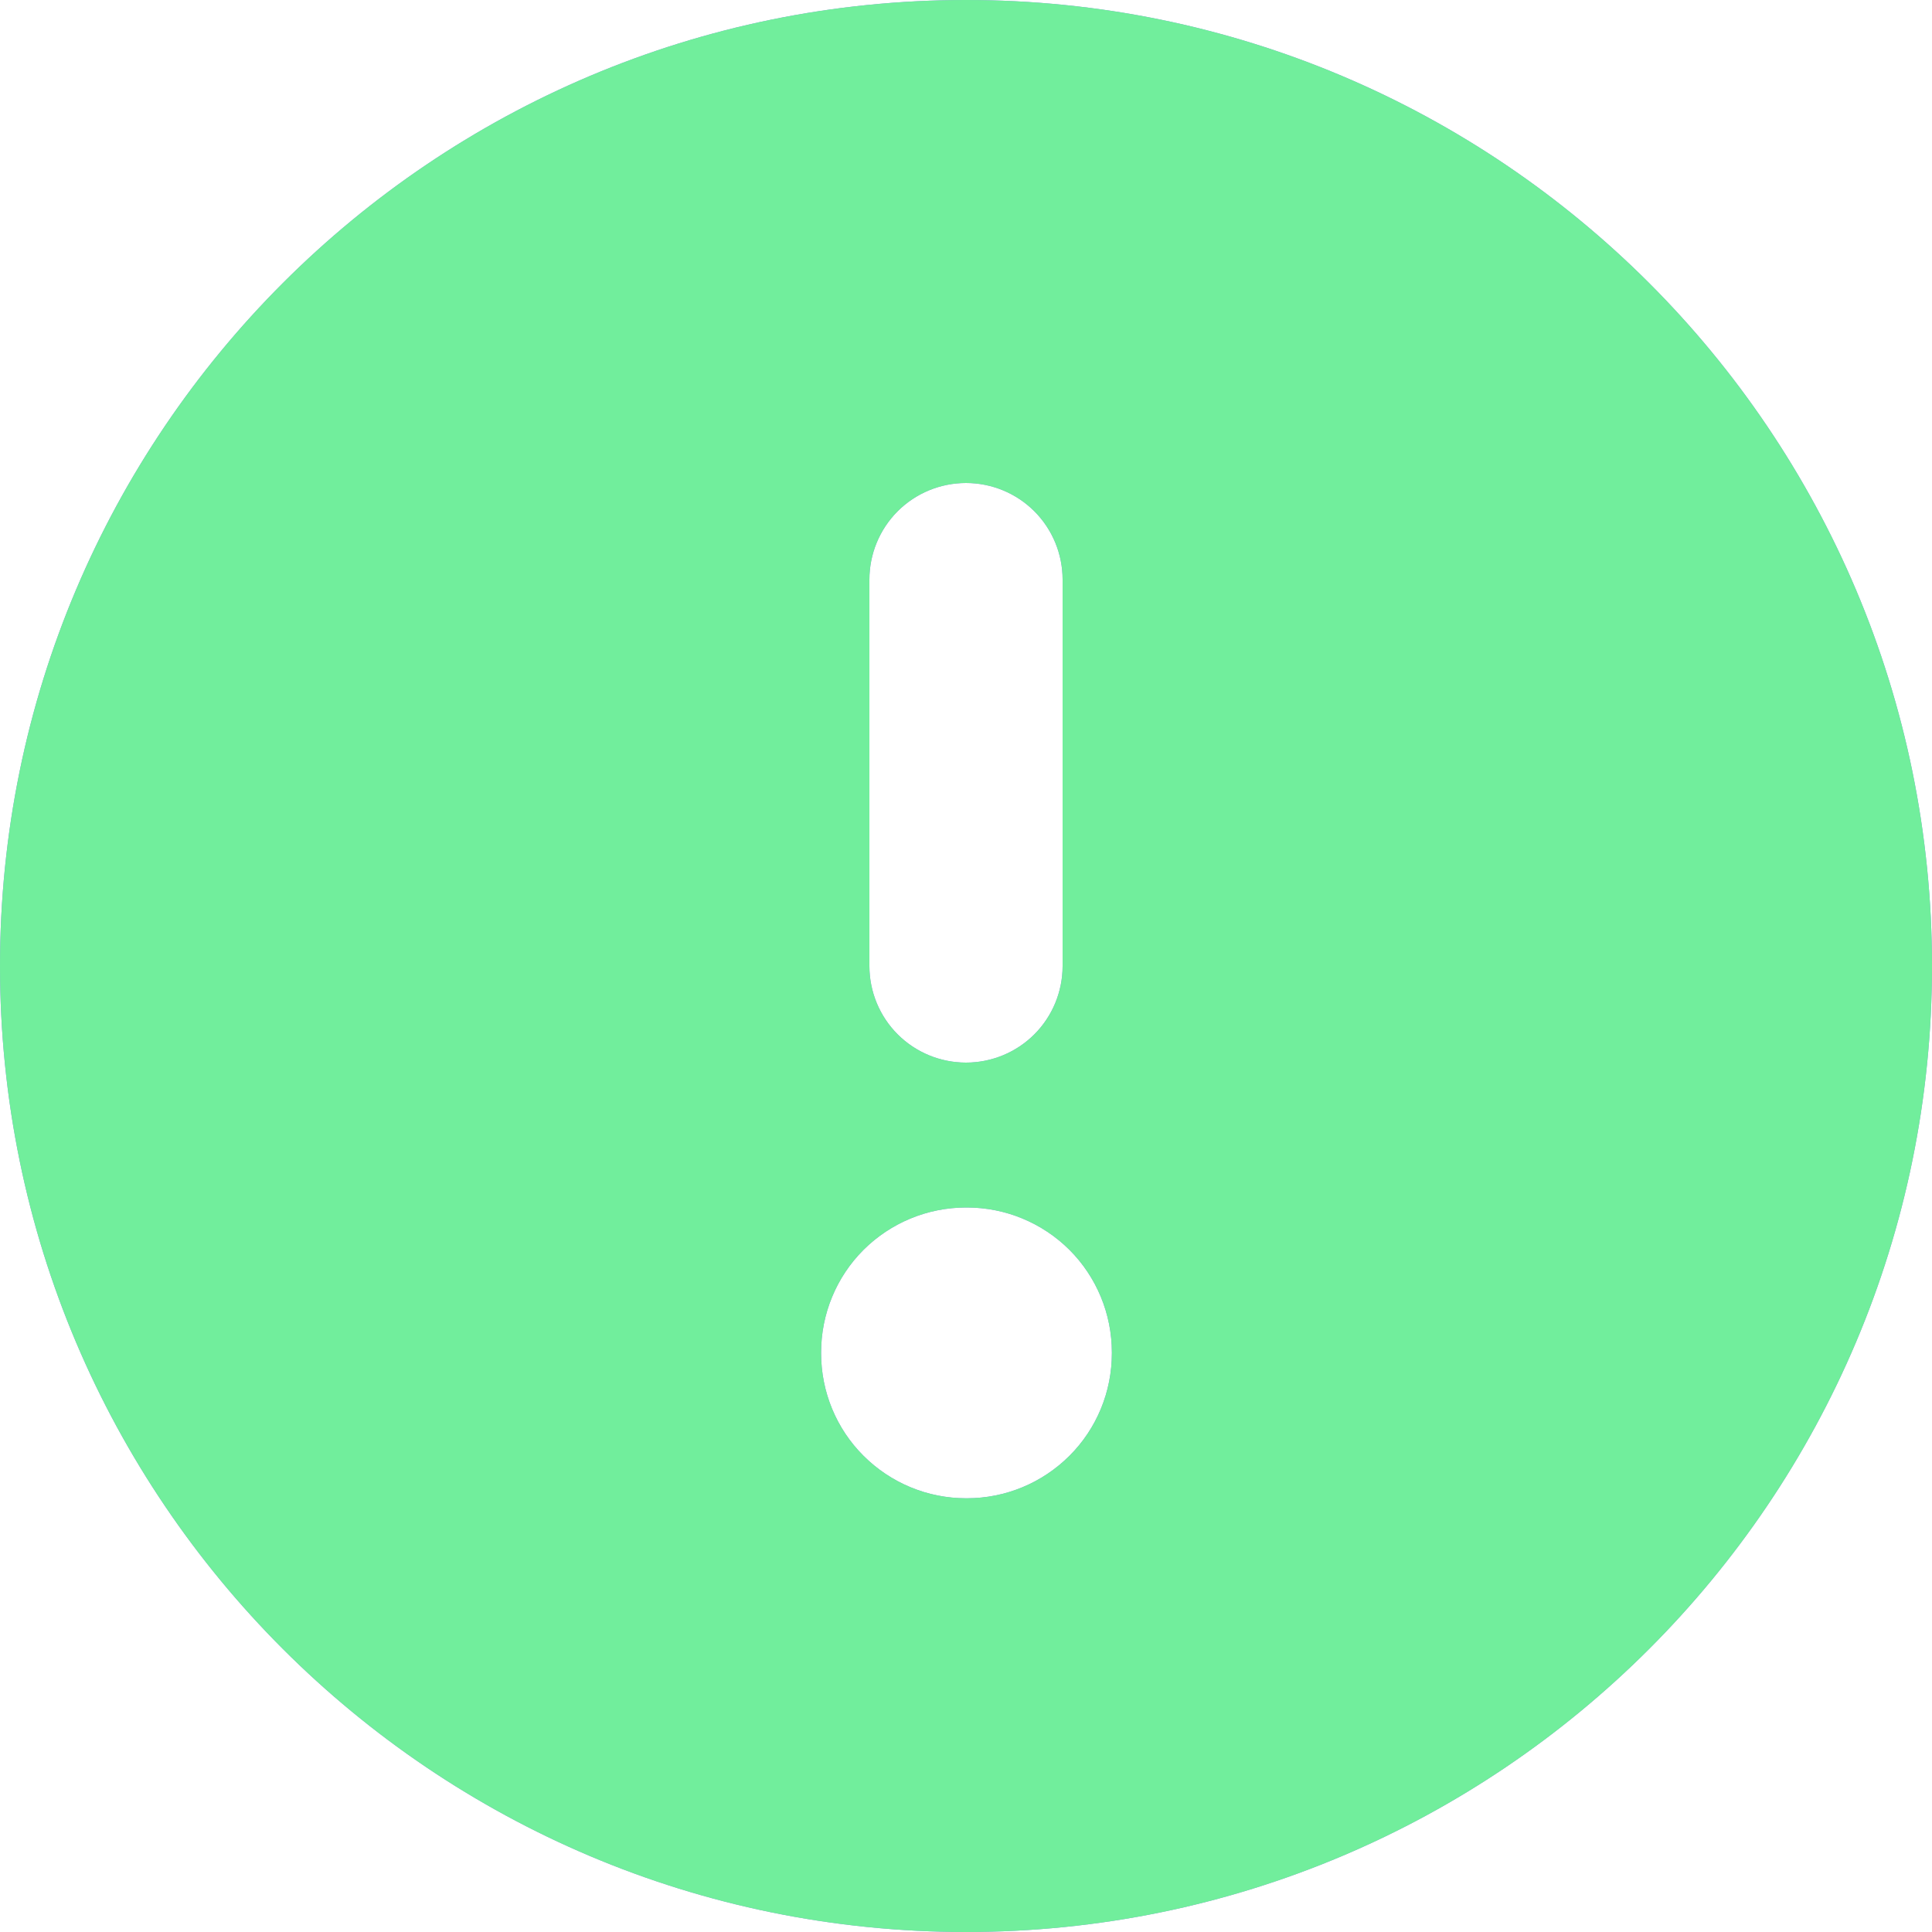 <svg width="16" height="16" viewBox="0 0 16 16" fill="none" xmlns="http://www.w3.org/2000/svg">
<path fill-rule="evenodd" clip-rule="evenodd" d="M0 8C0 3.582 3.582 0 8 0C12.418 0 16 3.582 16 8C16 12.418 12.418 16 8 16C3.582 16 0 12.418 0 8ZM8 8.8C7.788 8.8 7.584 8.716 7.434 8.566C7.284 8.416 7.2 8.212 7.2 8V4.8C7.2 4.588 7.284 4.384 7.434 4.234C7.584 4.084 7.788 4 8 4C8.212 4 8.416 4.084 8.566 4.234C8.716 4.384 8.8 4.588 8.8 4.8V8C8.8 8.212 8.716 8.416 8.566 8.566C8.416 8.716 8.212 8.8 8 8.8ZM6.8 11.2C6.8 10.882 6.926 10.576 7.151 10.351C7.377 10.126 7.682 10 8 10H8.008C8.326 10 8.631 10.126 8.857 10.351C9.082 10.576 9.208 10.882 9.208 11.2V11.208C9.208 11.526 9.082 11.832 8.857 12.056C8.631 12.282 8.326 12.408 8.008 12.408H8C7.682 12.408 7.377 12.282 7.151 12.056C6.926 11.832 6.8 11.526 6.8 11.208V11.2Z" fill="#9488E7"/>
<path fill-rule="evenodd" clip-rule="evenodd" d="M0 8C0 3.582 3.582 0 8 0C12.418 0 16 3.582 16 8C16 12.418 12.418 16 8 16C3.582 16 0 12.418 0 8ZM8 8.8C7.788 8.8 7.584 8.716 7.434 8.566C7.284 8.416 7.2 8.212 7.2 8V4.8C7.2 4.588 7.284 4.384 7.434 4.234C7.584 4.084 7.788 4 8 4C8.212 4 8.416 4.084 8.566 4.234C8.716 4.384 8.8 4.588 8.8 4.8V8C8.8 8.212 8.716 8.416 8.566 8.566C8.416 8.716 8.212 8.8 8 8.8ZM6.8 11.2C6.8 10.882 6.926 10.576 7.151 10.351C7.377 10.126 7.682 10 8 10H8.008C8.326 10 8.631 10.126 8.857 10.351C9.082 10.576 9.208 10.882 9.208 11.2V11.208C9.208 11.526 9.082 11.832 8.857 12.056C8.631 12.282 8.326 12.408 8.008 12.408H8C7.682 12.408 7.377 12.282 7.151 12.056C6.926 11.832 6.8 11.526 6.8 11.208V11.2Z" fill="#71EE9C"/>
</svg>
